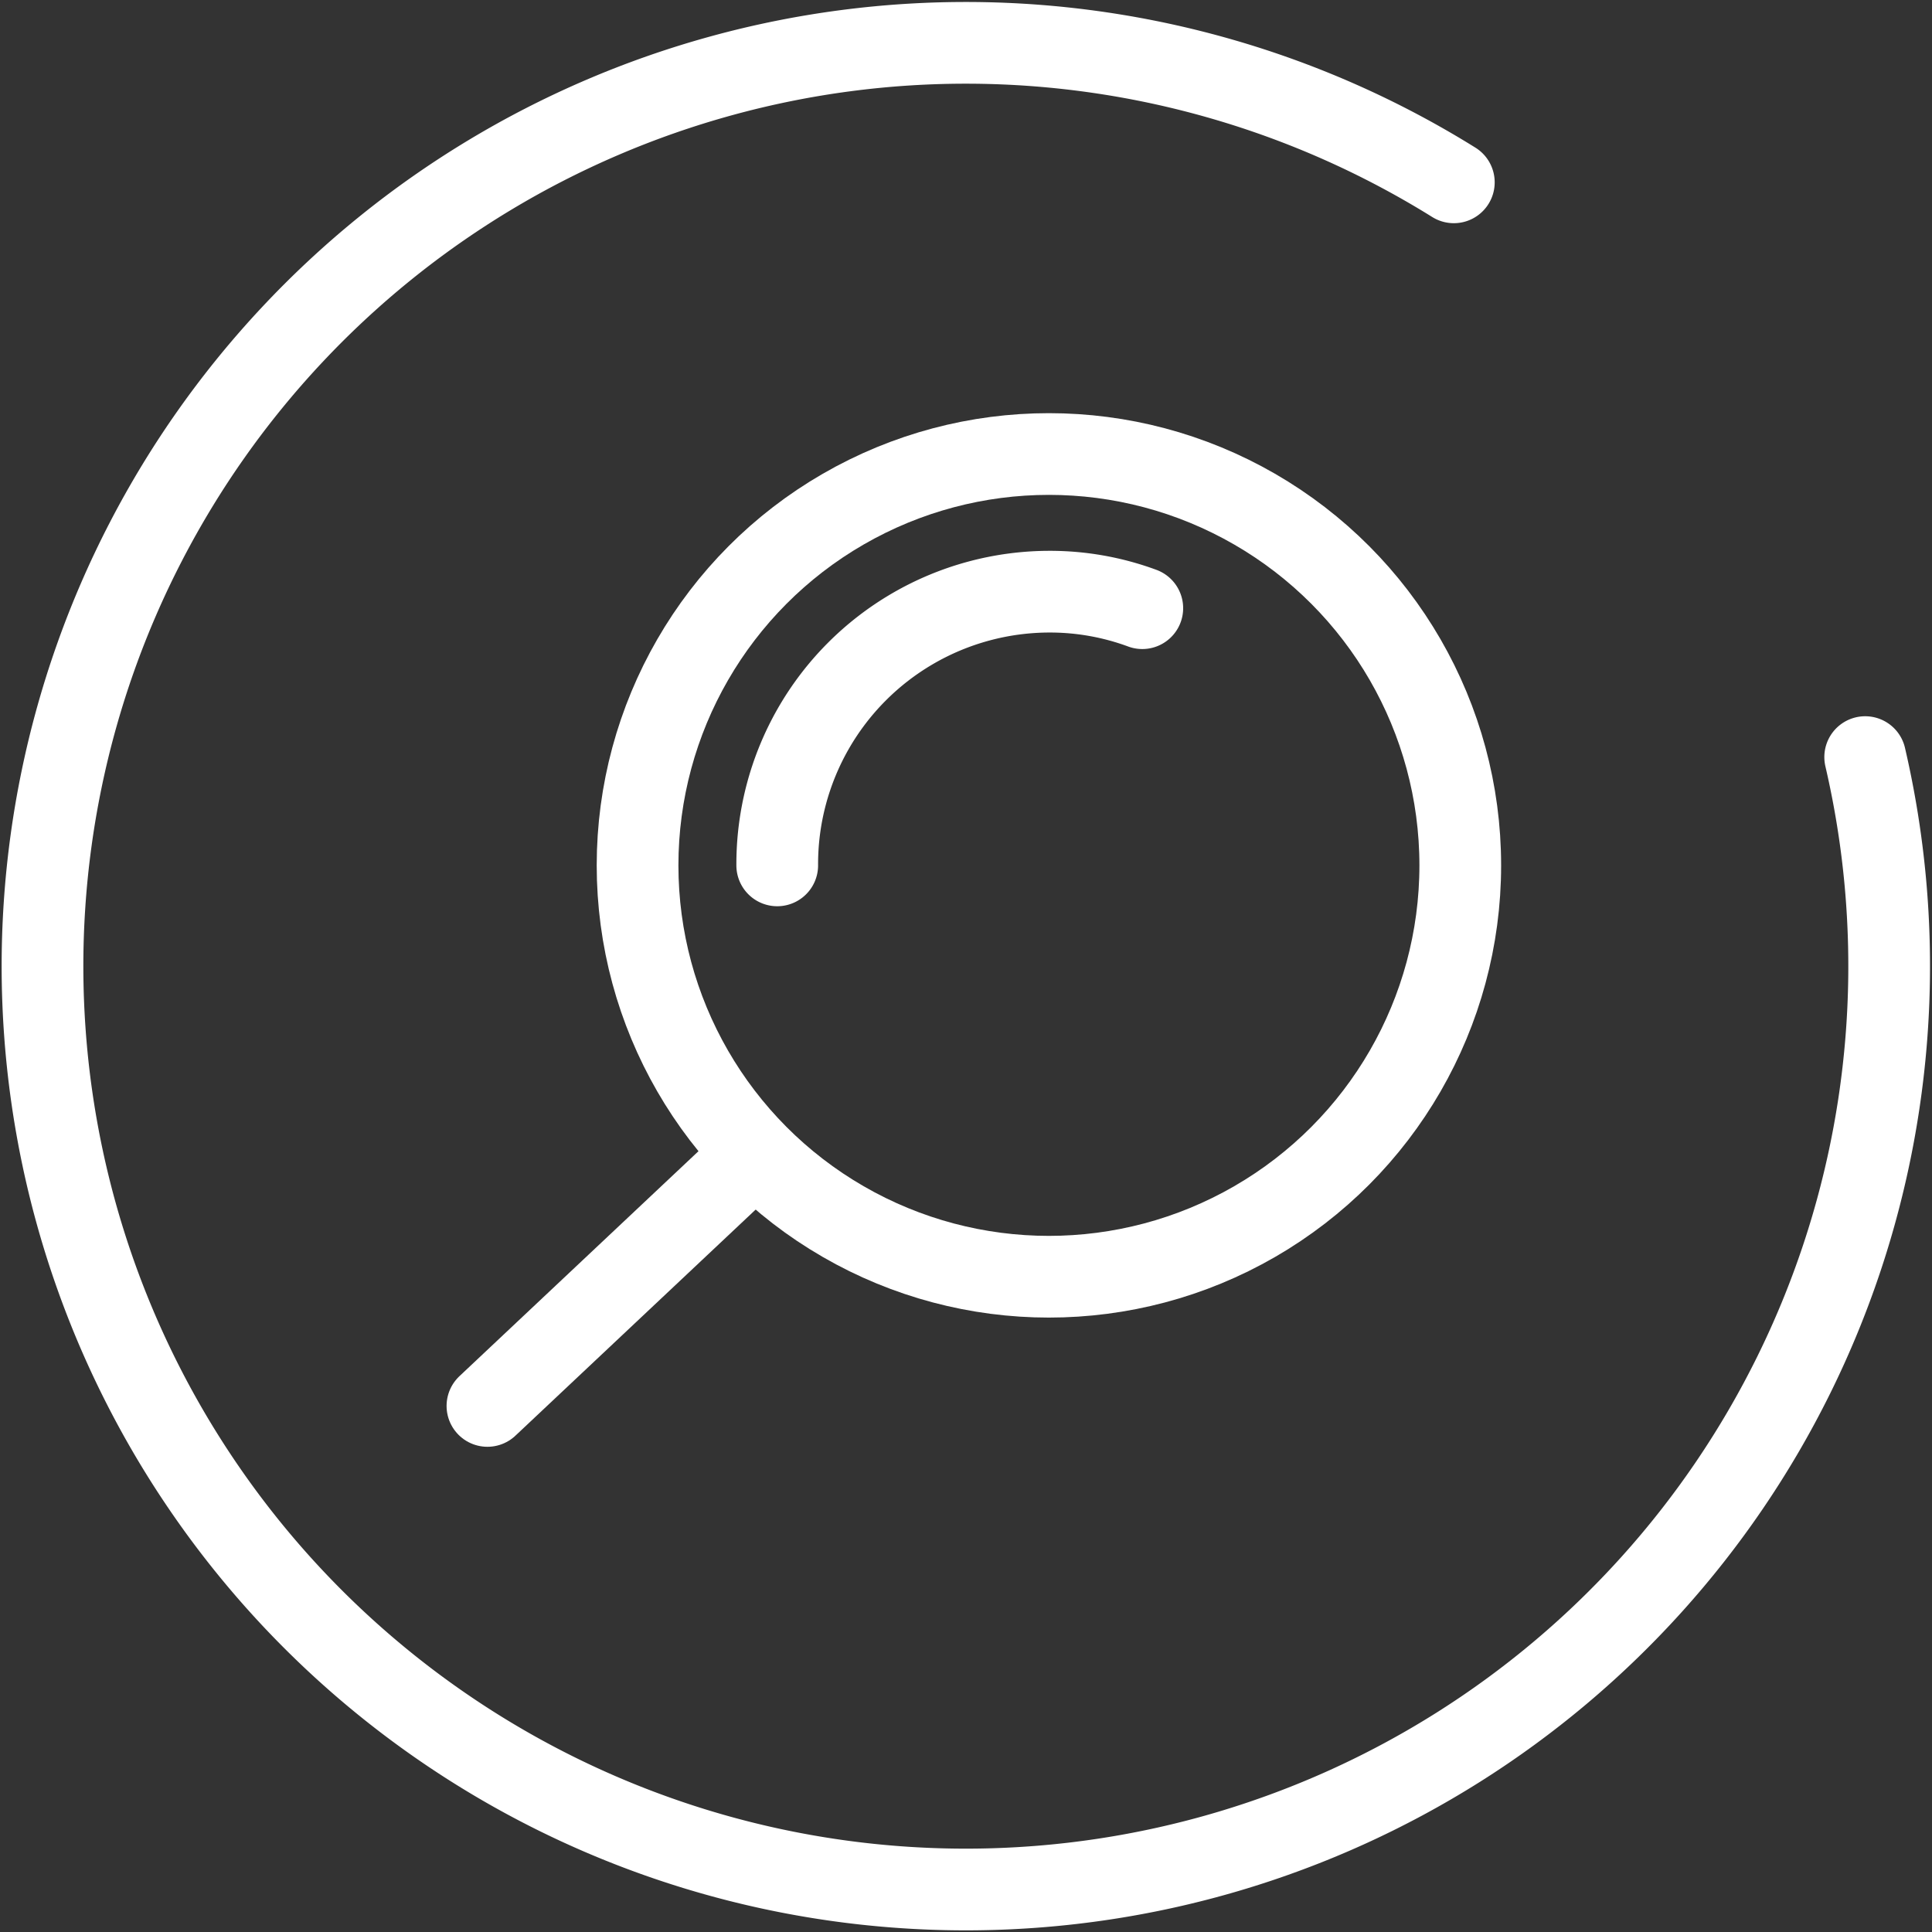 <svg id="Layer_1" data-name="Layer 1" xmlns="http://www.w3.org/2000/svg" viewBox="0 0 48 48"><rect x="0" y="0" width="48" height="48" fill="#333333" stroke="none"/><defs><style>.cls-1,.cls-2,.cls-3{fill:none;stroke:#FFF;stroke-miterlimit:10;}.cls-1,.cls-2{stroke-width:2.03px;}.cls-2,.cls-3{stroke-linecap:round;}.cls-3{stroke-width:2.03px;}</style></defs><circle class="cls-1" cx="26.06" cy="21.5" r="10.22"/><path class="cls-2" d="M19.31,21.5a6.77,6.77,0,0,1,6.75-6.8,6.62,6.62,0,0,1,2.32.41"/><line class="cls-2" x1="12.11" y1="34.93" x2="18.57" y2="28.85"/><path class="cls-3" d="M46.34,18.81A22.94,22.94,0,1,1,36.12,4.53"/></svg>
